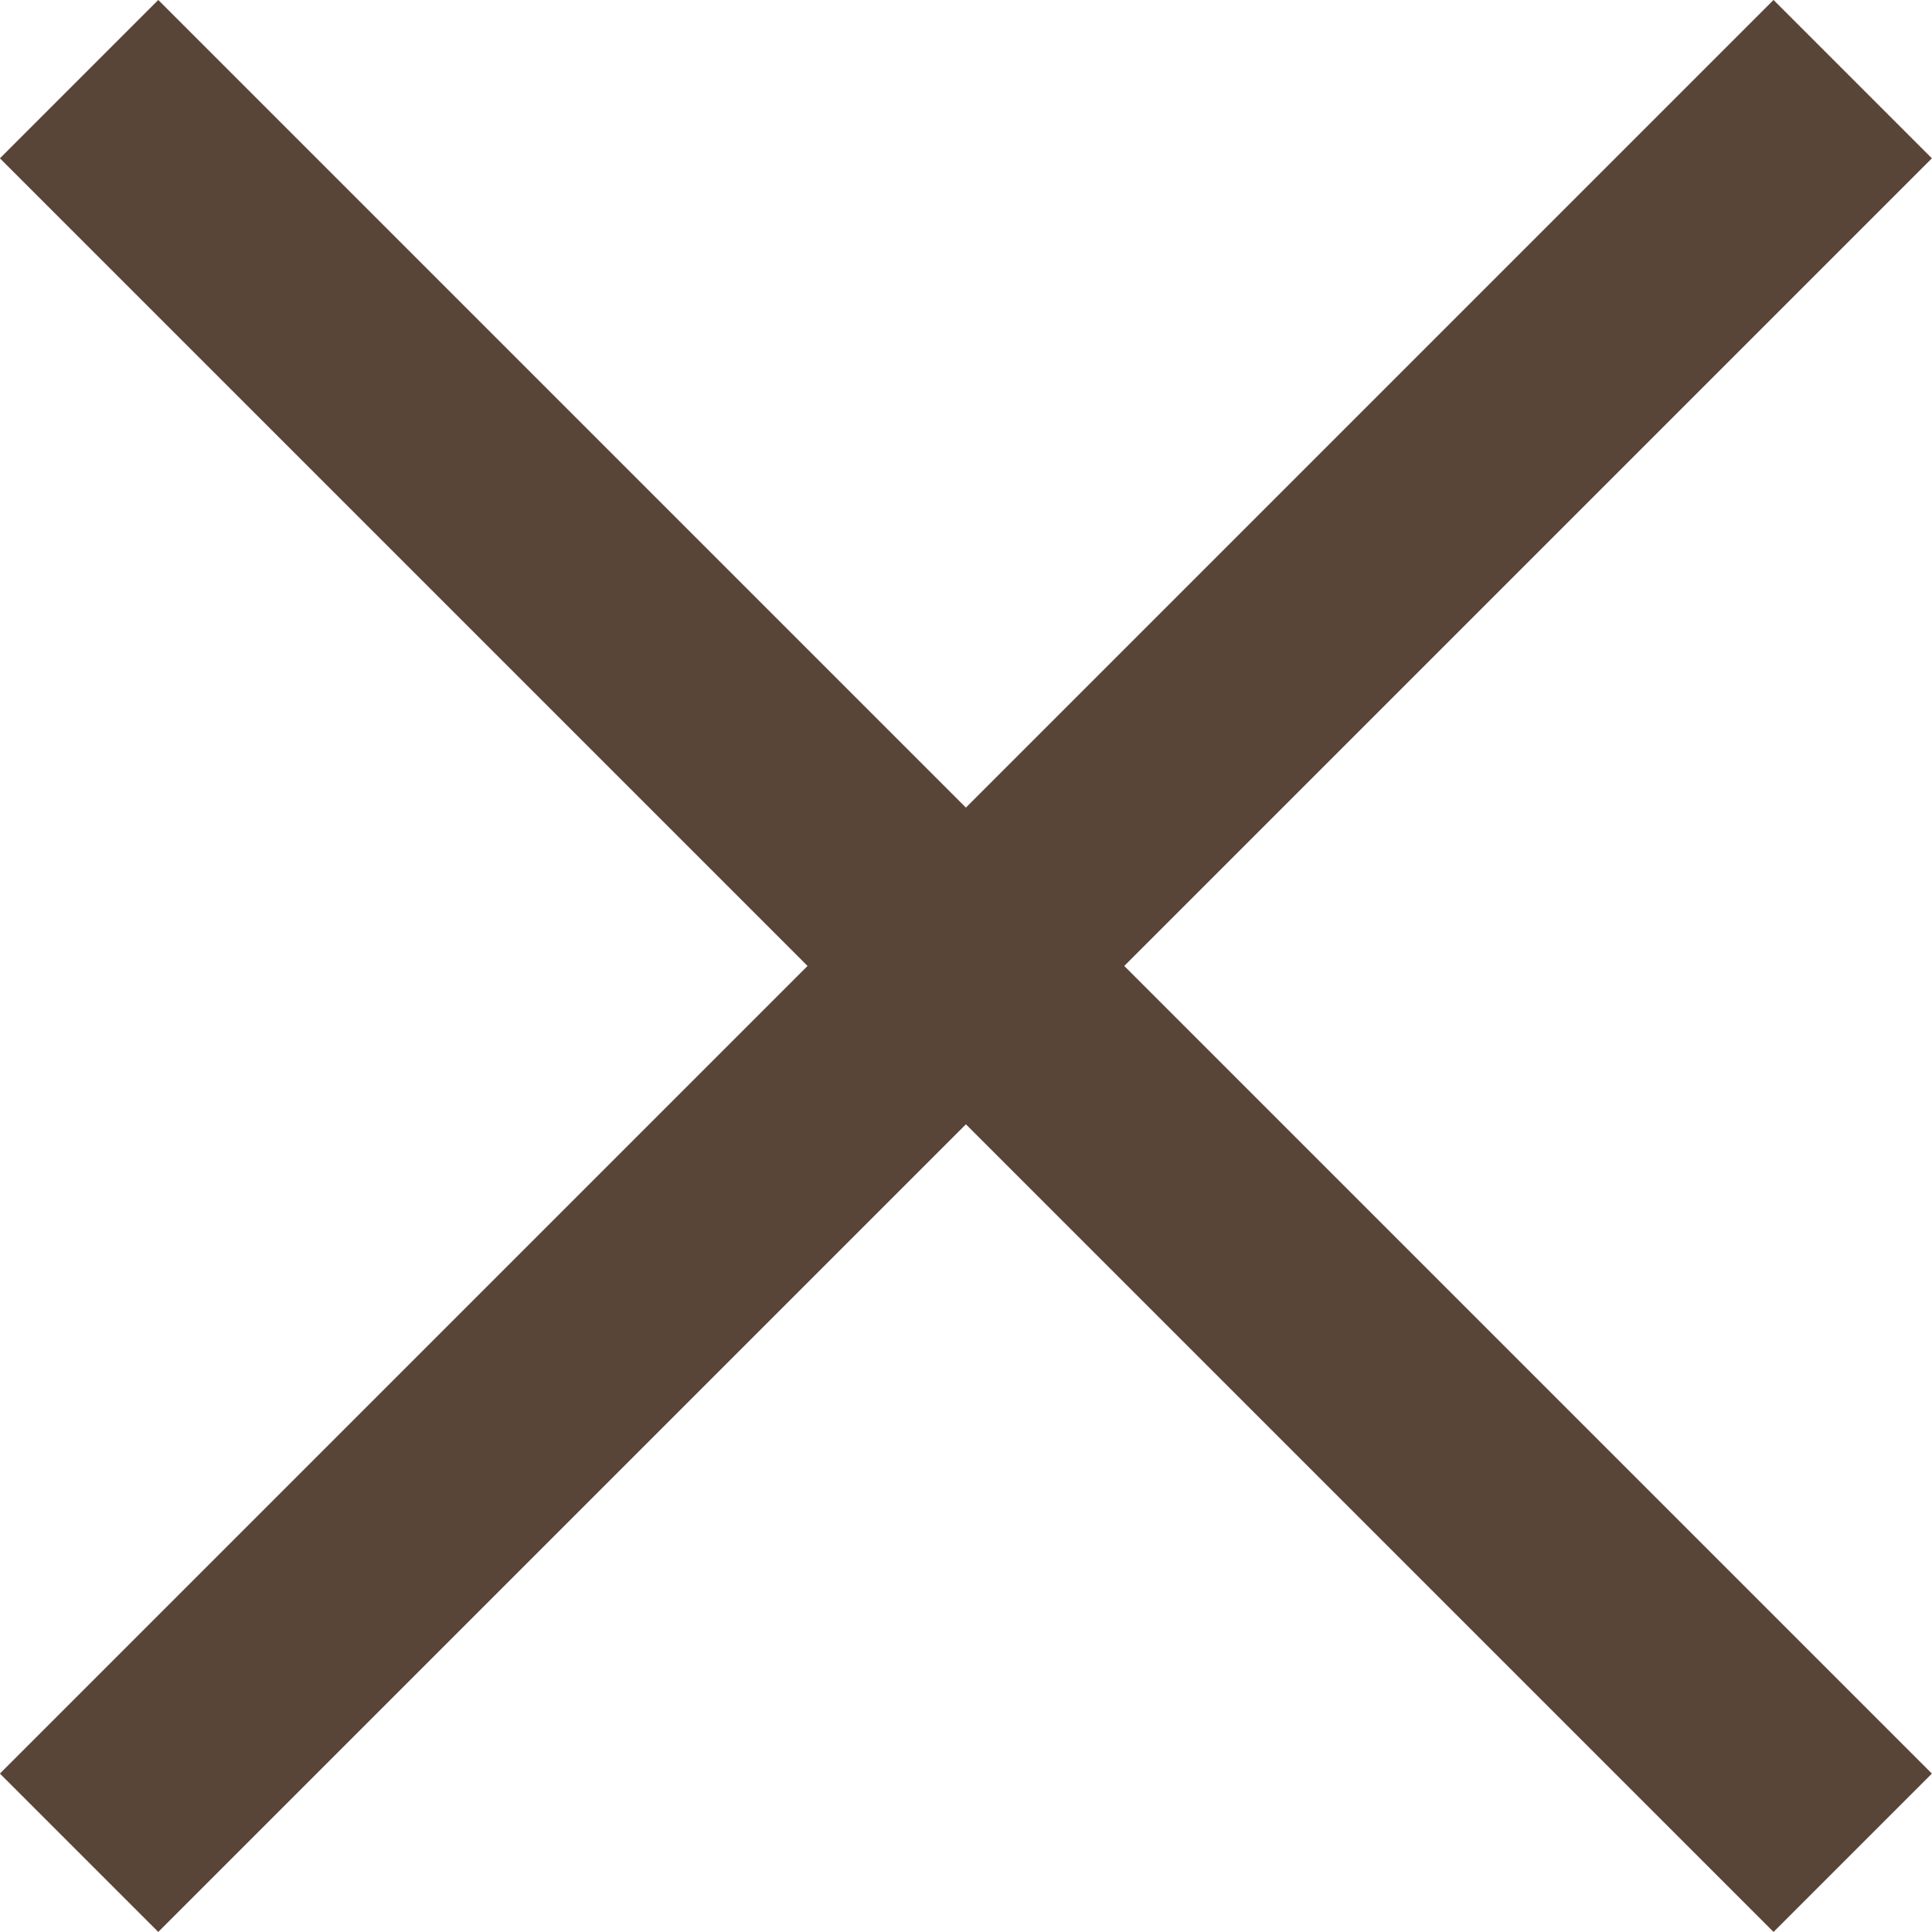 <?xml version="1.0" encoding="UTF-8"?>
<svg id="Vrstva_1" xmlns="http://www.w3.org/2000/svg" version="1.1" viewBox="0 0 21.567 21.567">
  <!-- Generator: Adobe Illustrator 29.6.1, SVG Export Plug-In . SVG Version: 2.1.1 Build 9)  -->
  <defs>
    <style>
      .st0 {
        fill: #584537;
      }
    </style>
  </defs>
  <rect class="st0" x="9.533" y="-3.217" width="2.5" height="28" transform="translate(-4.467 10.783) rotate(-45)"/>
  <rect class="st0" x="-3.217" y="9.533" width="28" height="2.5" transform="translate(-4.467 10.783) rotate(-45)"/>
</svg>